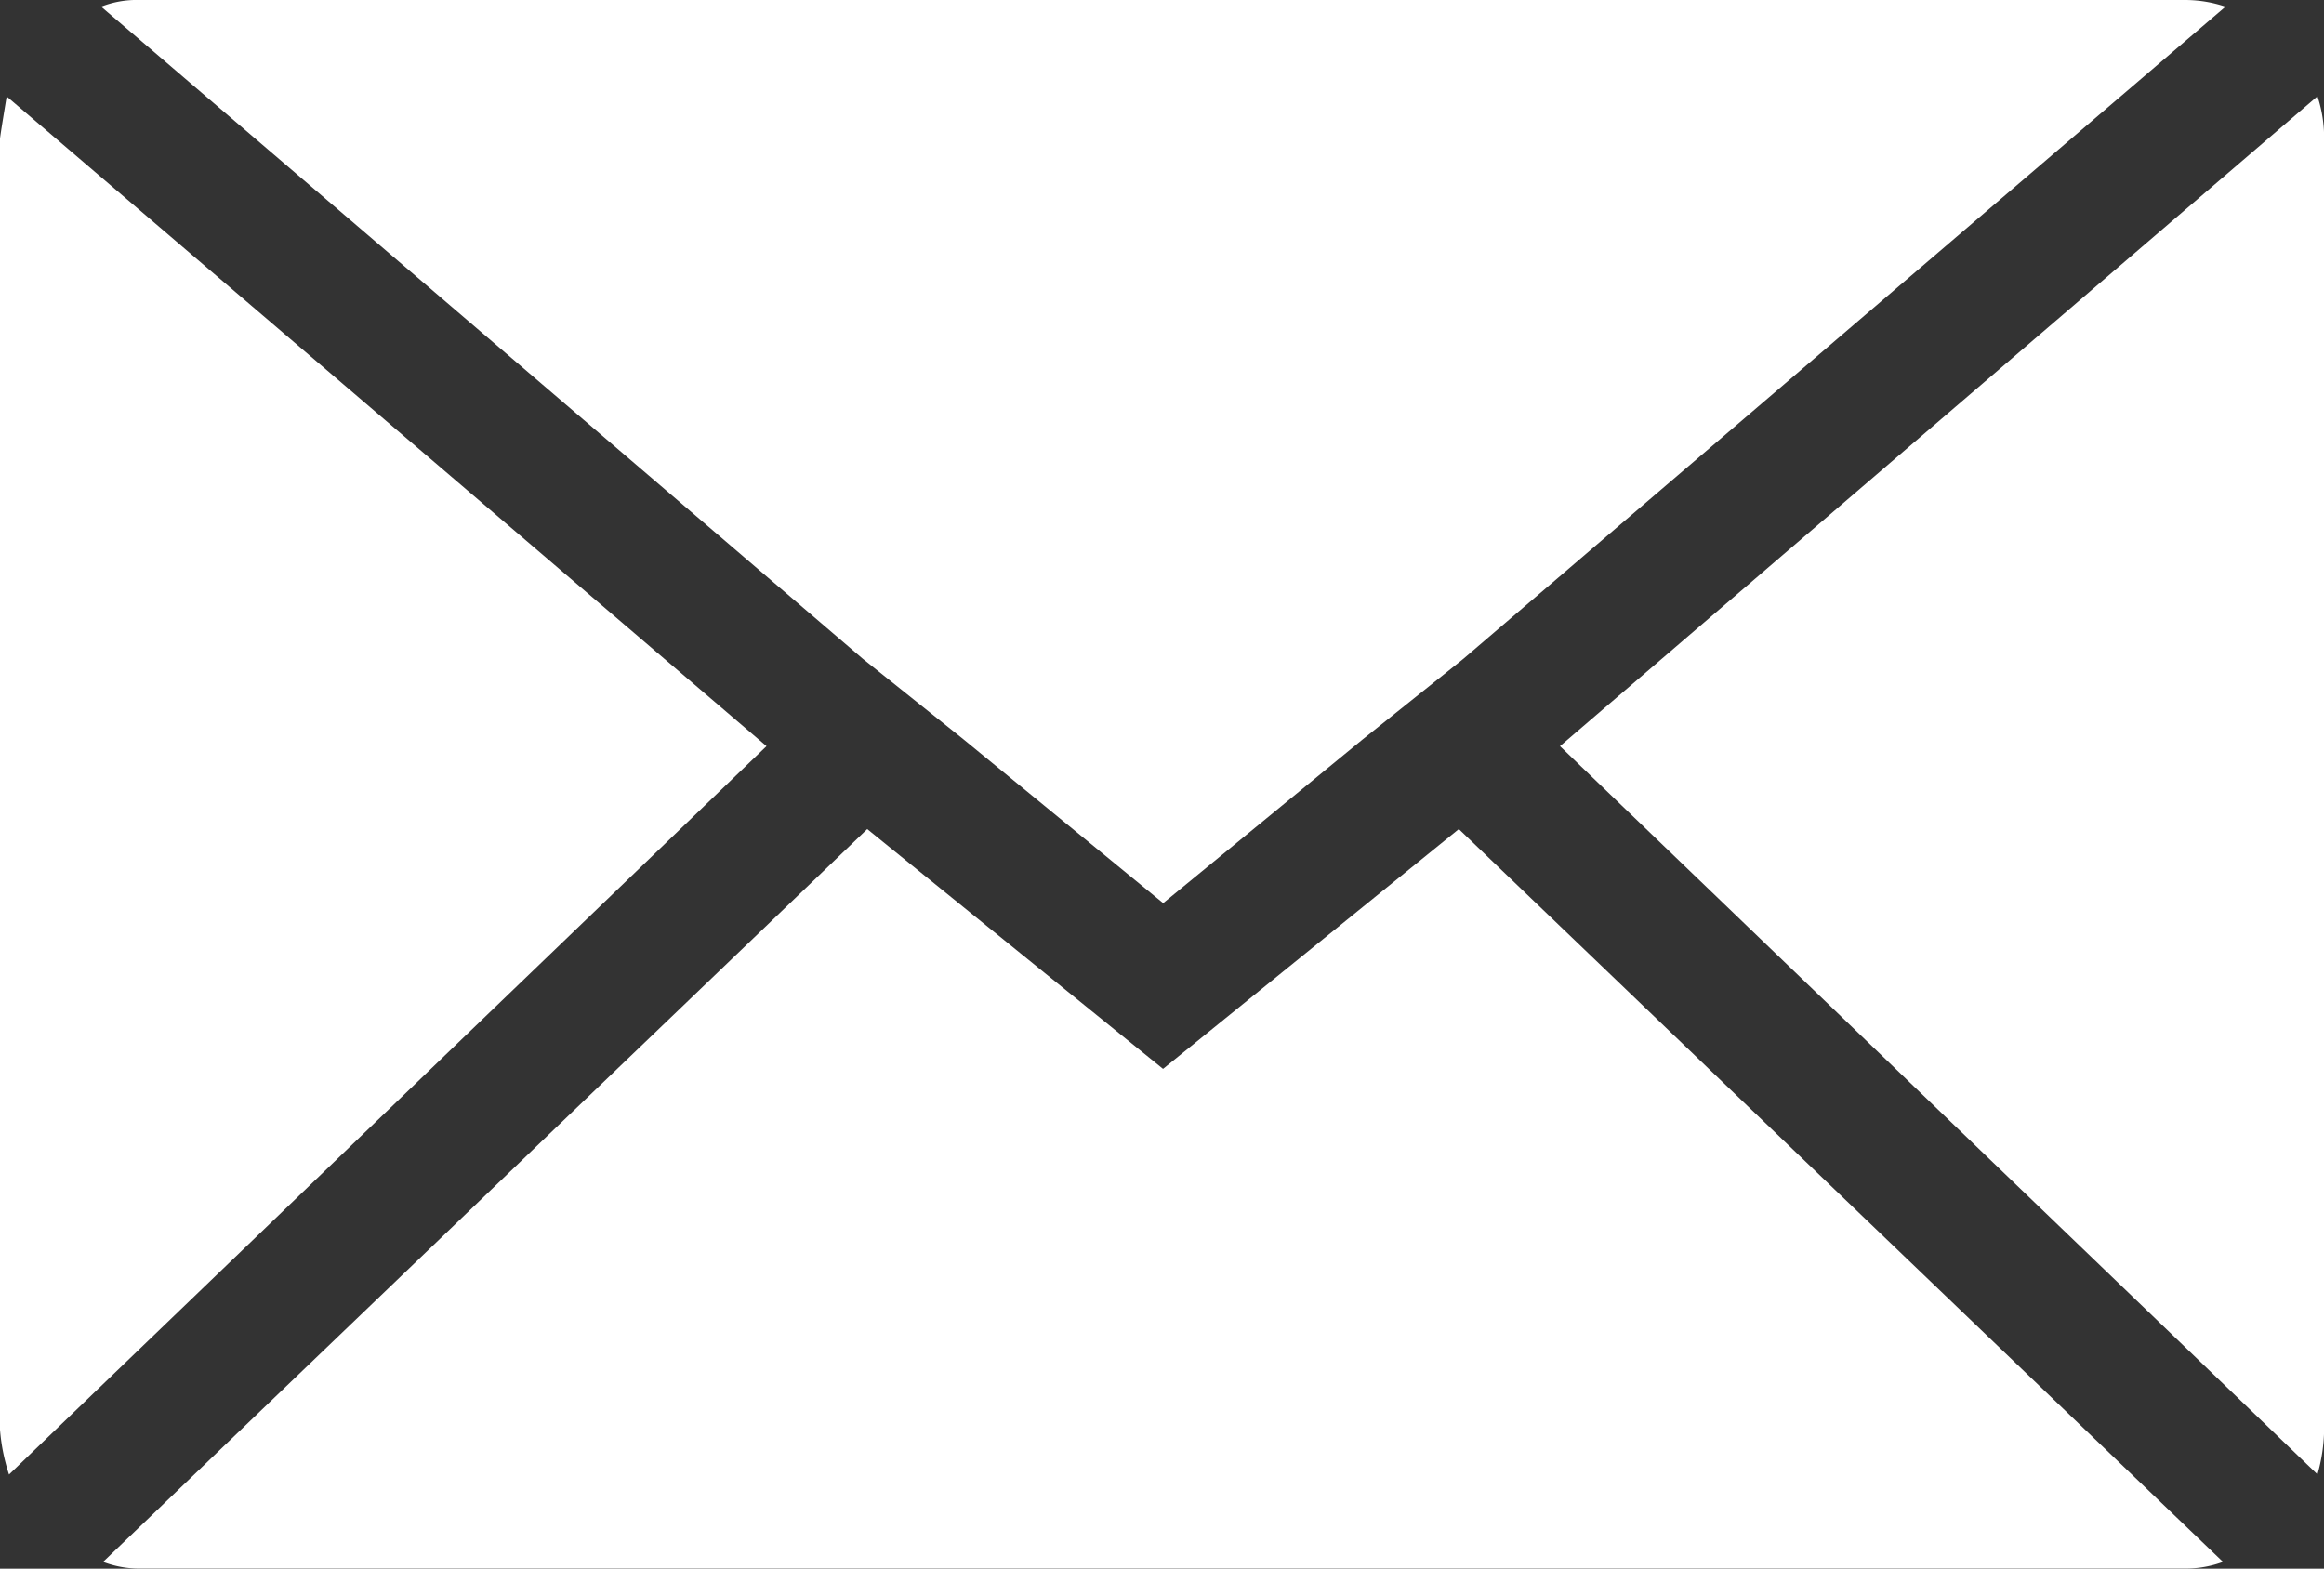 <svg xmlns="http://www.w3.org/2000/svg" width="16.727" height="11.292" viewBox="0 0 16.727 11.292">
  <rect x="0" y="0" width="16.727" height="11.292" fill="#333333" stroke="none"/>
  <path id="Icon_zocial-email" data-name="Icon zocial-email" d="M.072,14.359V5.068q0-.016.048-.306L5.589,9.439.137,14.682a1.367,1.367,0,0,1-.065-.323ZM.8,4.116a.7.7,0,0,1,.274-.048H15.8a.913.913,0,0,1,.29.048L10.605,8.81l-.726.581L8.444,10.569,7.008,9.391,6.282,8.81ZM.814,15.311l5.5-5.275,2.129,1.726,2.129-1.726,5.5,5.275a.774.774,0,0,1-.274.048H1.072a.731.731,0,0,1-.258-.048ZM11.3,9.439l5.452-4.678a.963.963,0,0,1,.048.306v9.291a1.236,1.236,0,0,1-.048.323Z" transform="translate(-0.072 -4.068)" fill="#fff"/>
</svg>
